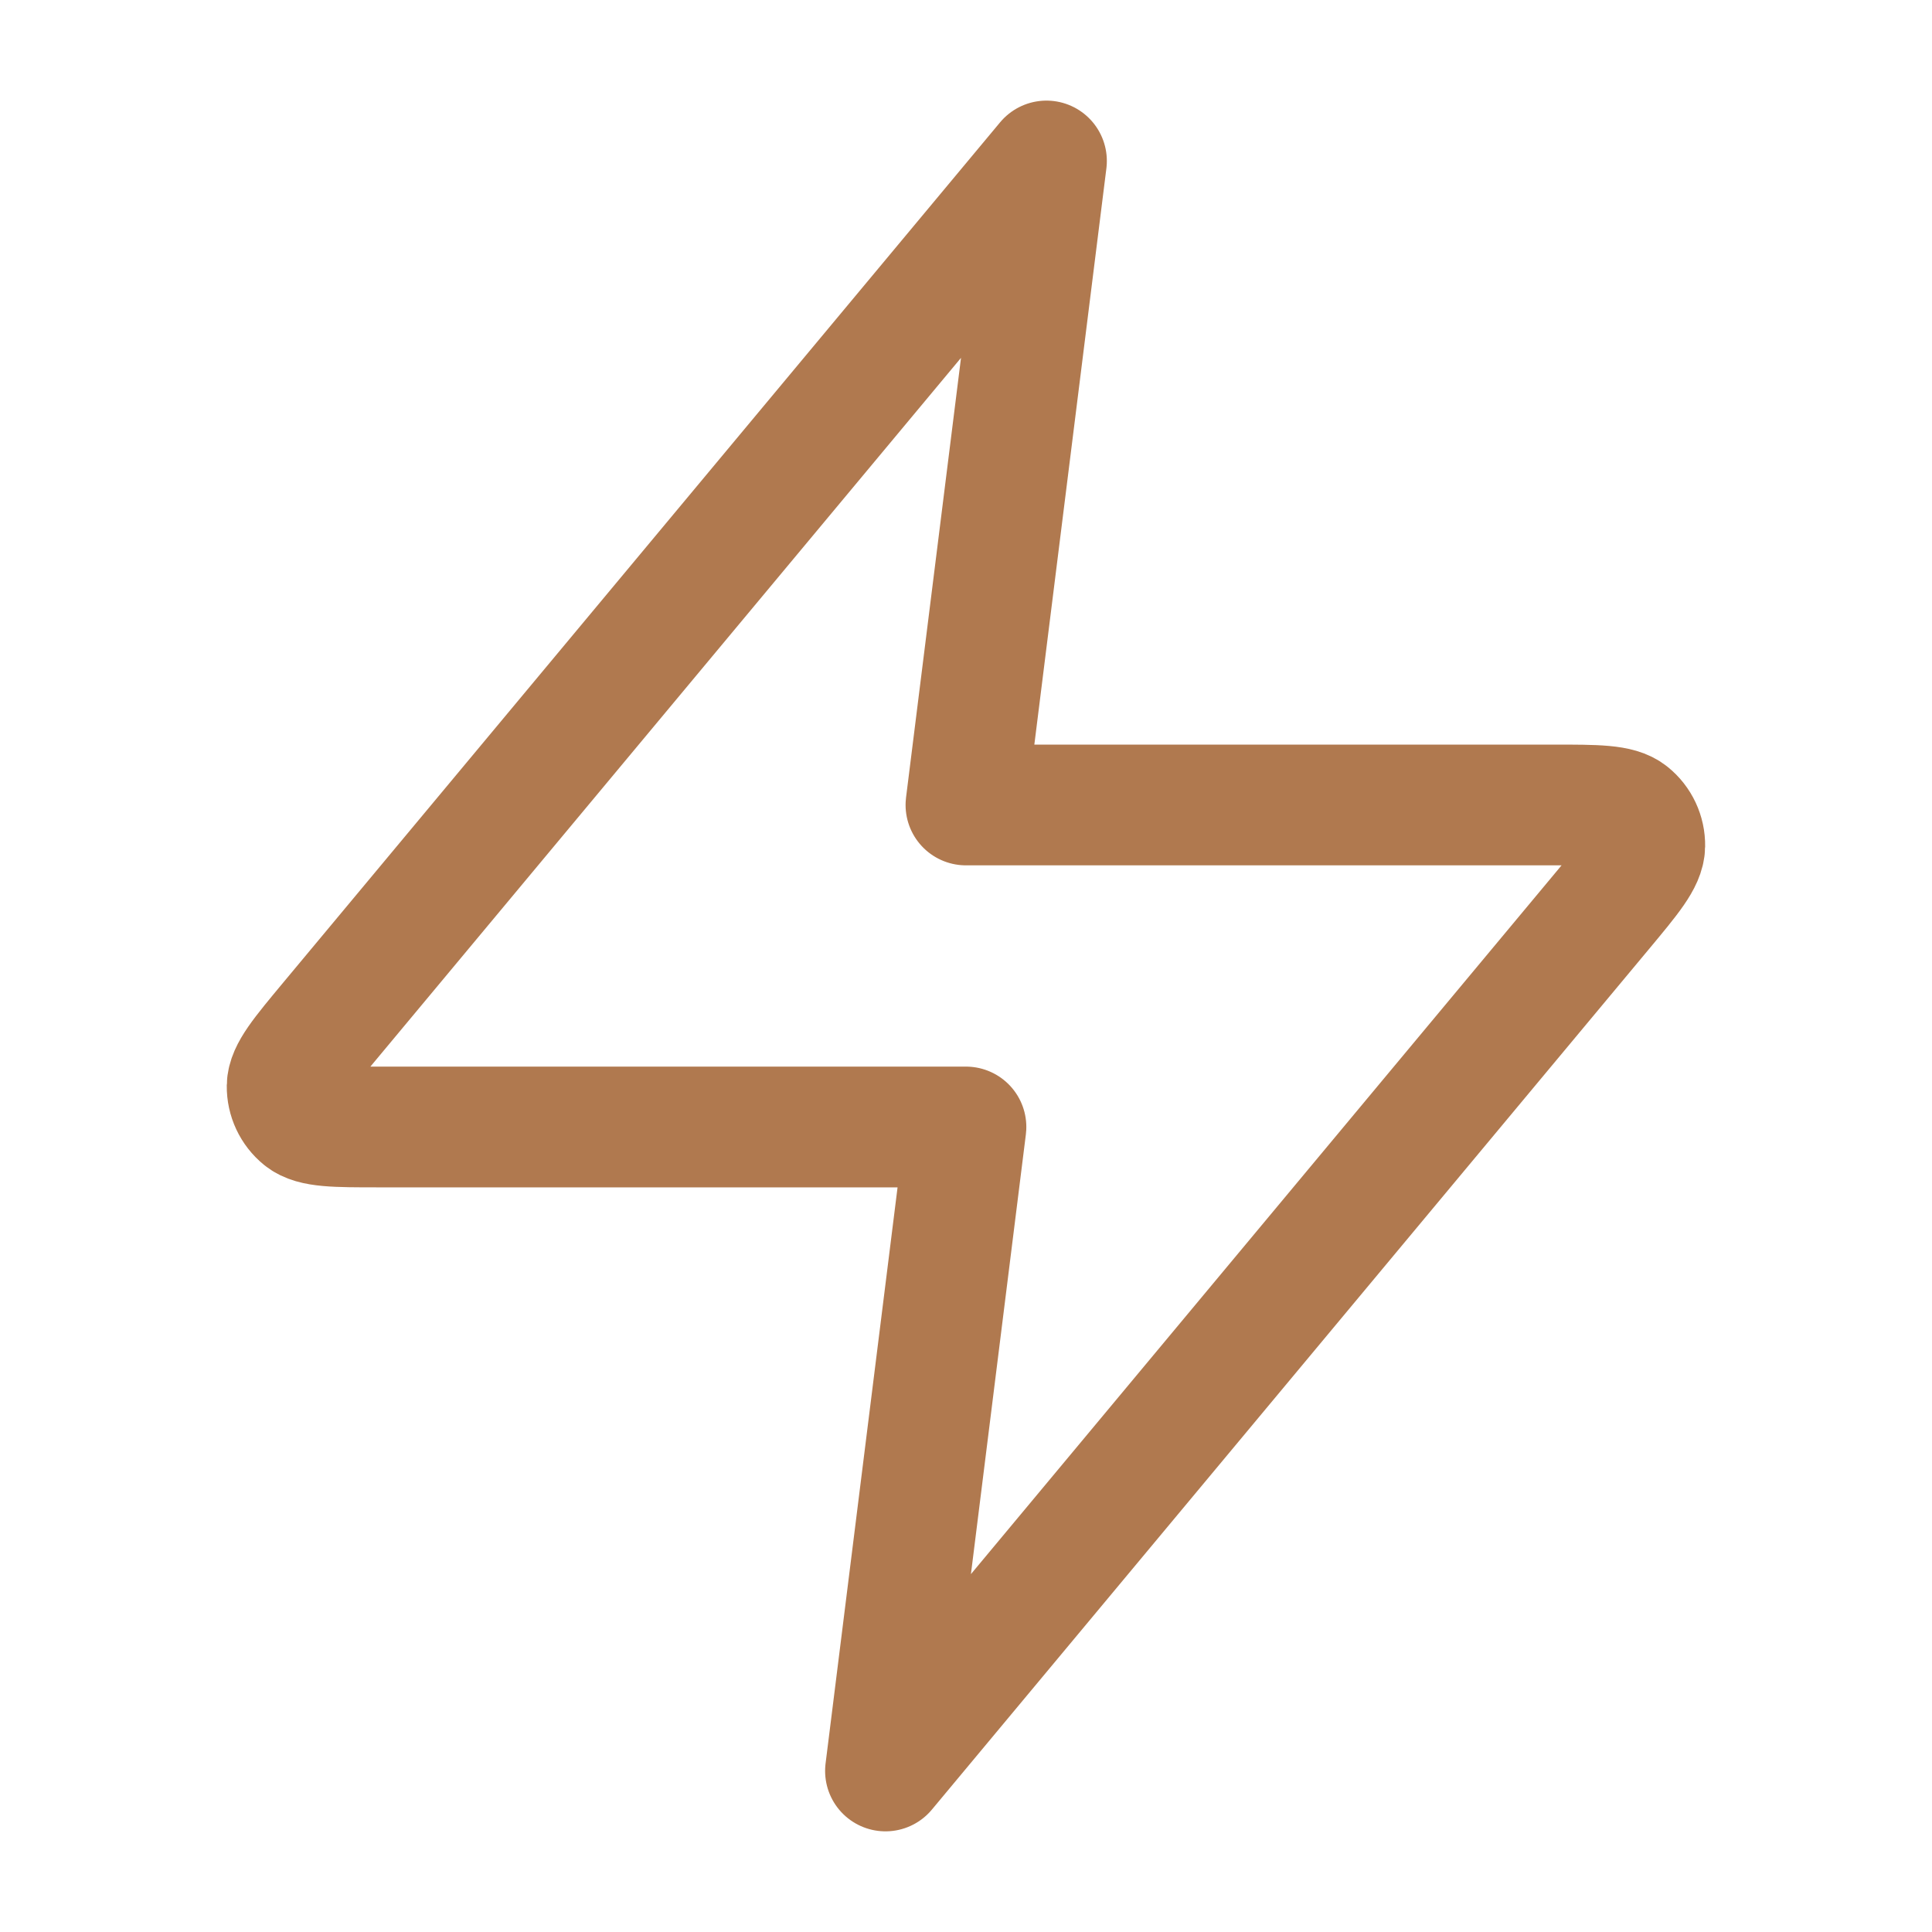 <svg width="40" height="40" viewBox="0 0 40 40" fill="none" xmlns="http://www.w3.org/2000/svg">
<path d="M21.666 3.333L6.822 21.146C6.241 21.844 5.95 22.192 5.945 22.487C5.942 22.743 6.056 22.987 6.255 23.148C6.484 23.333 6.938 23.333 7.846 23.333H19.999L18.333 36.666L33.177 18.853C33.758 18.156 34.049 17.807 34.053 17.512C34.057 17.256 33.943 17.012 33.744 16.852C33.515 16.666 33.061 16.666 32.153 16.666H19.999L21.666 3.333Z" stroke="#B0794F" stroke-width="2.5" stroke-linecap="round" stroke-linejoin="round"/>
</svg>
